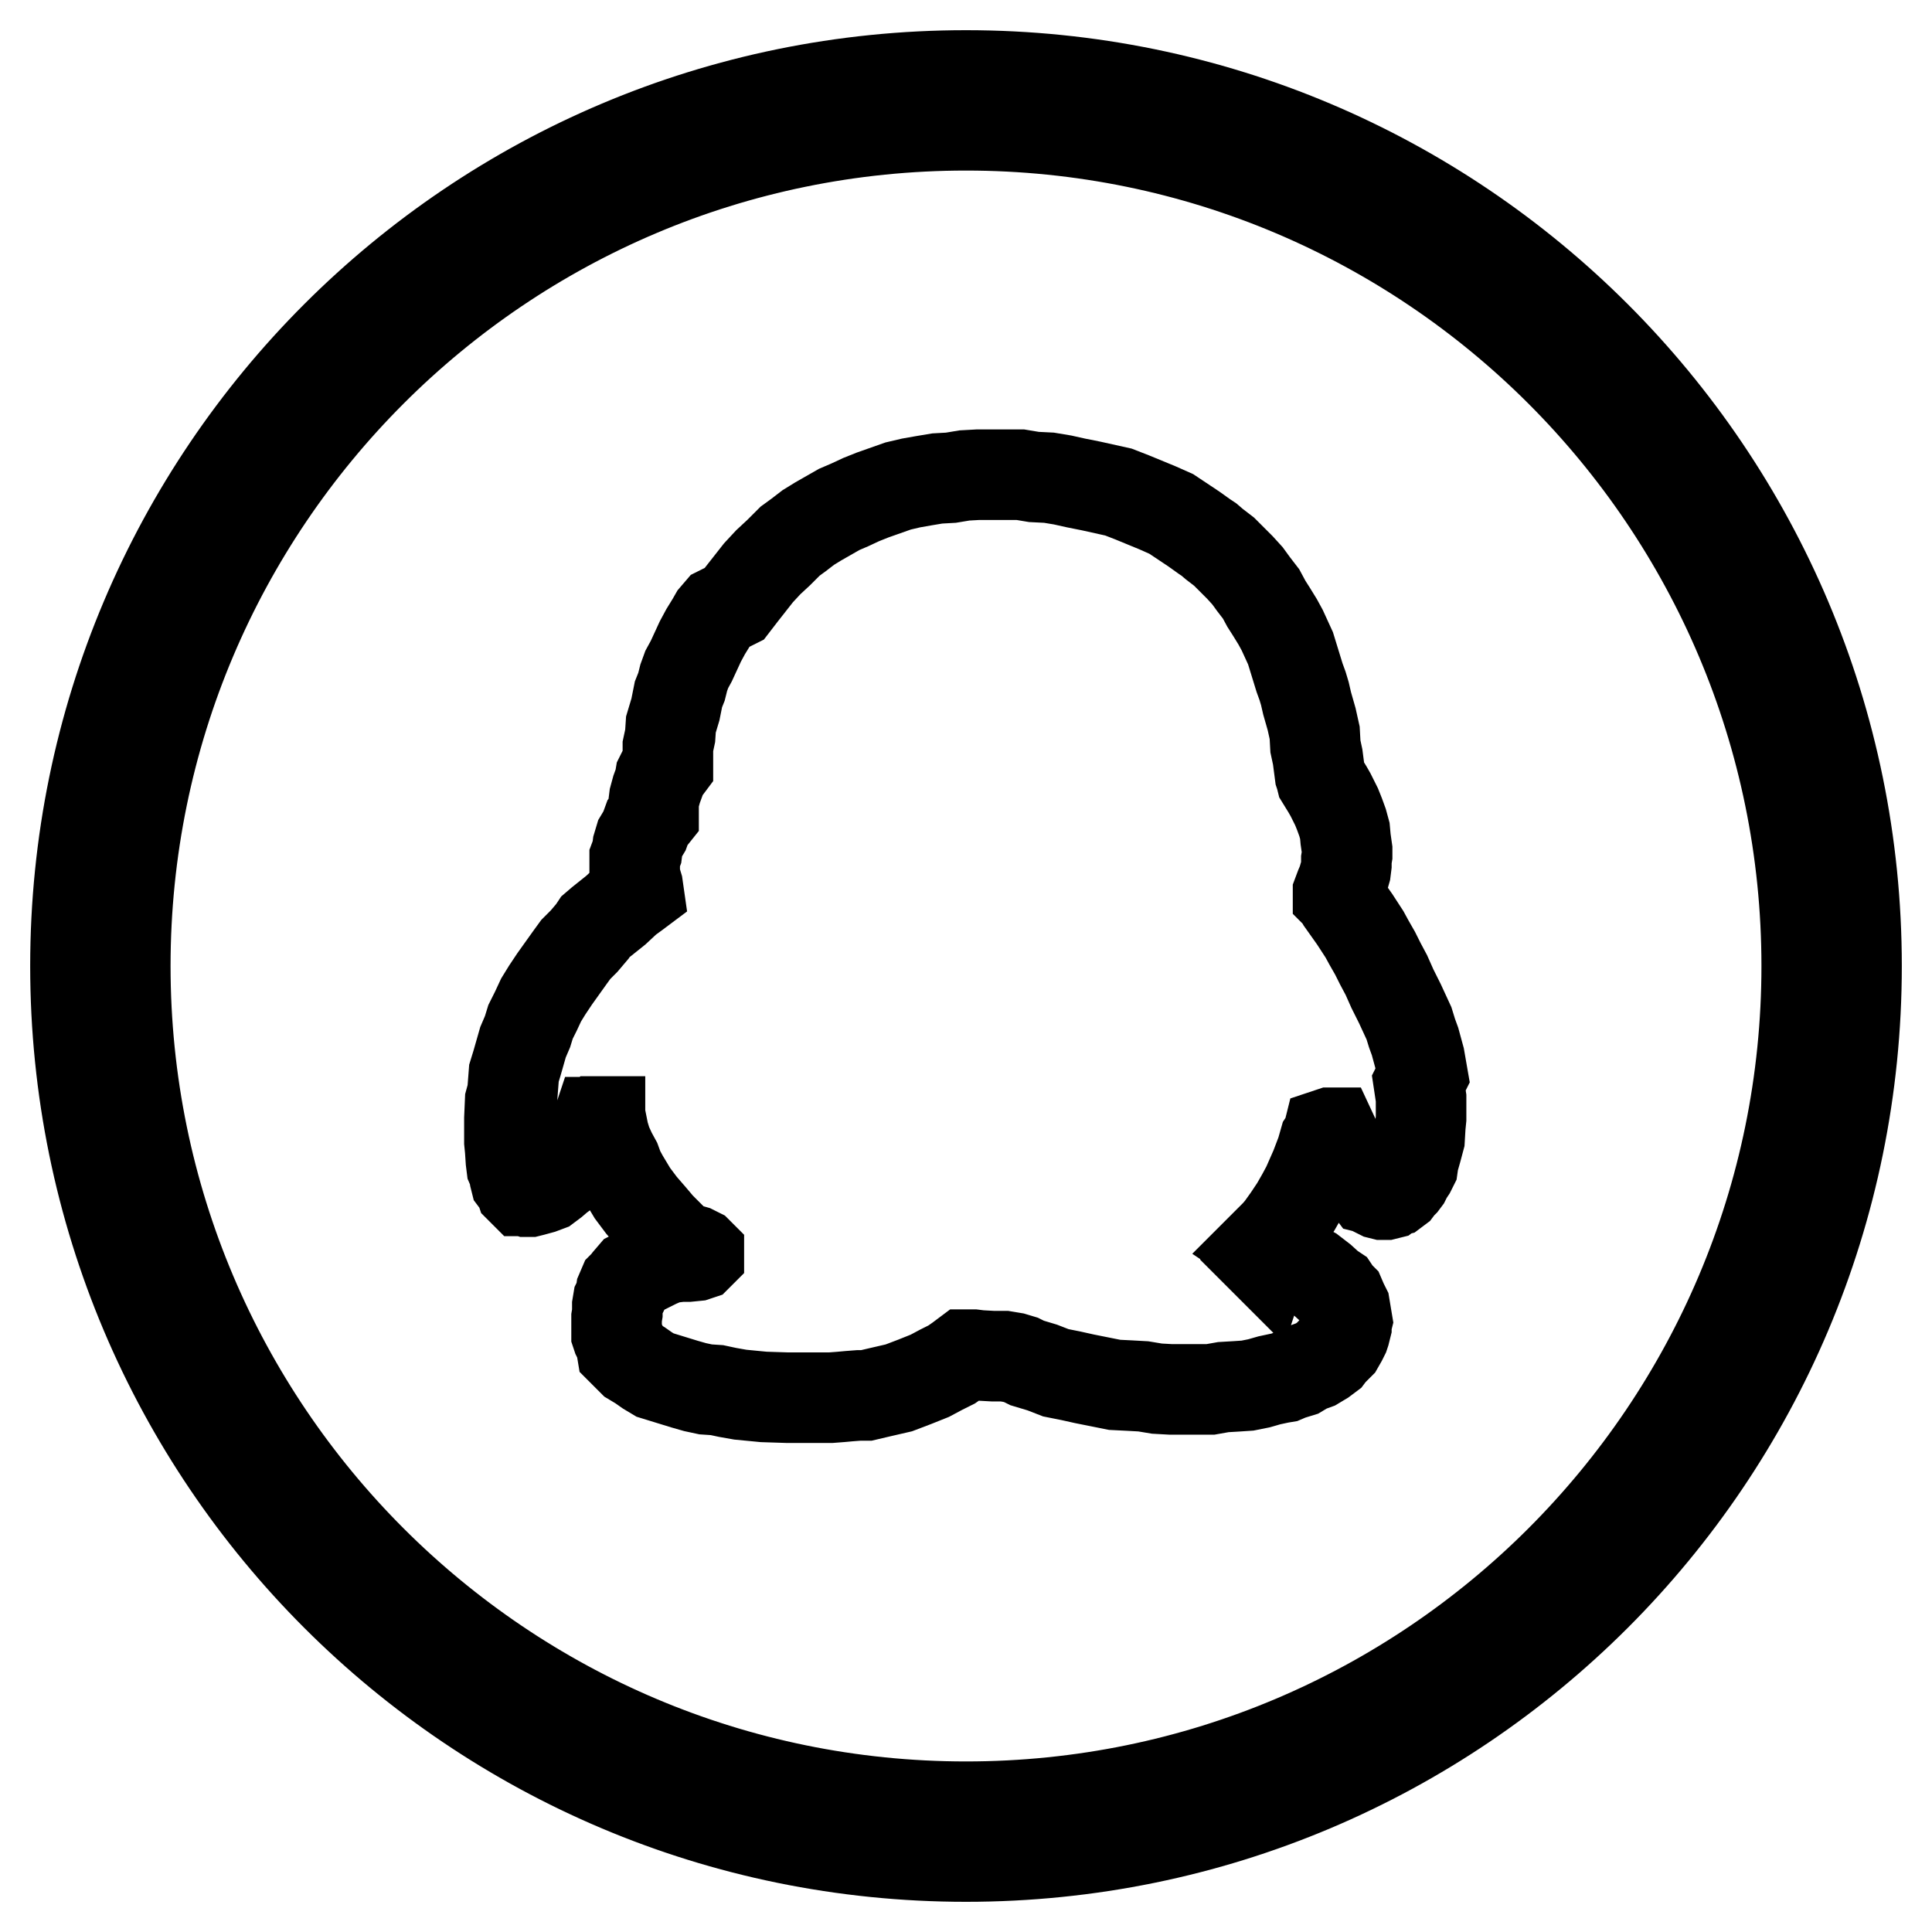 <?xml version="1.0" encoding="utf-8"?>
<!-- Svg Vector Icons : http://www.onlinewebfonts.com/icon -->
<!DOCTYPE svg PUBLIC "-//W3C//DTD SVG 1.1//EN" "http://www.w3.org/Graphics/SVG/1.1/DTD/svg11.dtd">
<svg version="1.1" xmlns="http://www.w3.org/2000/svg" xmlns:xlink="http://www.w3.org/1999/xlink" x="0px" y="0px" viewBox="0 0 256 256" enable-background="new 0 0 256 256" xml:space="preserve">
<g><g><path stroke-width="12" fill-opacity="0" stroke="#000000"  d="M128,10C62.8,10,10,62.8,10,128c0,65.2,52.8,118,118,118c65.2,0,118-52.8,118-118C246,62.8,193.2,10,128,10z M128,239.4c-61.5,0-111.4-49.9-111.4-111.4C16.6,66.5,66.5,16.6,128,16.6c61.5,0,111.4,49.9,111.4,111.4C239.4,189.5,189.5,239.4,128,239.4z"/><path stroke-width="12" fill-opacity="0" stroke="#000000"  d="M188.5,142.5l-0.4-2.3l-0.3-1.1l-0.3-1.1l-0.4-1.1l-0.4-1.3l-0.6-1.3l-0.6-1.3l-1-2l-0.8-1.8l-0.8-1.5l-0.7-1.4l-0.8-1.4l-0.6-1.1l-1.3-2l-1.7-2.4l-0.4-0.7l-0.1-0.1v-0.3l0.3-0.8l0.3-0.7l0.4-1.4l0.1-0.8v-0.7l0.1-0.6v-0.7l-0.1-0.7l-0.1-0.7l-0.1-1.1l-0.3-1.1l-0.4-1.1l-0.4-1l-0.4-0.8l-0.4-0.8l-0.4-0.7l-0.8-1.3l-0.1-0.4l-0.1-0.3l-0.3-2.3l-0.3-1.4l-0.1-1.8l-0.4-1.8l-0.6-2.1l-0.3-1.3l-0.3-1l-0.4-1.1l-0.4-1.3l-0.4-1.3l-0.4-1.3l-1.1-2.4l-0.6-1.1l-0.8-1.3l-0.7-1.1l-0.7-1.3l-1-1.3l-0.8-1.1l-1-1.1l-1.1-1.1l-1-1l-1.3-1l-0.7-0.6l-0.6-0.4l-1.4-1l-1.5-1l-1.5-1l-1.8-0.8l-1.7-0.7l-1.7-0.7l-1.8-0.7l-1.8-0.4l-1.8-0.4l-2-0.4l-1.8-0.4l-1.8-0.3l-2-0.1l-1.8-0.3h-2h-1.8h-1.8l-1.8,0.1l-1.8,0.3l-1.8,0.1l-1.8,0.3l-1.7,0.3l-1.7,0.4l-1.7,0.6l-1.7,0.6l-1.5,0.6l-1.5,0.7l-1.4,0.6l-1.4,0.8l-1.4,0.8l-1.3,0.8l-1.3,1l-1.1,0.8l-1.5,1.5l-1.4,1.3l-1.3,1.4l-1.1,1.4l-1.1,1.4l-1,1.3L95.3,81l-0.6,0.7l-0.4,0.7l-0.8,1.3l-0.7,1.3l-0.6,1.3l-0.6,1.3l-0.6,1.1l-0.4,1.1L90.3,91l-0.4,1l-0.4,2l-0.6,2l-0.1,1.5l-0.3,1.4v1v0.8v0.8l-0.3,0.4l-0.4,0.4l-0.3,0.6l-0.1,0.6l-0.4,1.1l-0.3,1.1l-0.1,0.8v0.8v0.7l-0.8,1l-0.4,1.1l-0.6,1l-0.3,1l-0.1,0.8l-0.3,0.8v0.7v0.8v0.6l0.1,0.6l0.3,1l0.1,0.7l-0.4,0.3l-1.1,0.8l-1.5,1.4l-1,0.8l-1,0.8l-0.7,0.6l-0.4,0.6l-1.1,1.3l-1.1,1.1l-0.8,1.1l-1,1.4l-1,1.4l-1,1.5l-0.8,1.3l-0.7,1.5l-0.7,1.4l-0.4,1.3l-0.6,1.4l-0.4,1.4l-0.4,1.4l-0.4,1.3l-0.1,1.3l-0.1,1.3l-0.3,1.1l-0.1,2.3v2.1v1l0.1,1l0.1,1.5l0.1,0.8l0.3,0.7l0.1,0.7l0.1,0.4l0.6,0.8l0.1,0.3l0.3,0.3h0.3l0.3,0.1h0.3l0.4-0.1l1.1-0.3l0.8-0.3l0.8-0.6l0.7-0.6l0.8-0.6l0.7-0.7l0.6-0.7l0.7-0.7l0.6-0.7l0.4-0.7l0.3-0.6l0.7-1.3l0.1-0.4l0.1-0.3l0.1-0.3l0.1-0.3h0.1l0.1-0.1h0.1v0.1h0.1h0.1l0.3,1.5l0.4,1.3l0.6,1.3l0.6,1.1l0.4,1.1l0.6,1.1l0.6,1l0.6,1l0.6,0.8l0.6,0.8l1.3,1.5l1.1,1.3l1.1,1.1l1,1l1,0.7l1.4,0.4l0.6,0.3l0.1,0.1v0.1l-0.1,0.1l-0.3,0.1l-1,0.1h-1l-0.8,0.1l-0.8,0.1l-0.8,0.3l-0.7,0.3l-0.6,0.3l-0.6,0.3l-0.6,0.1l-0.6,0.4l-0.3,0.3l-0.6,0.3l-0.6,0.7l-0.3,0.4l-0.3,0.3l-0.3,0.7l-0.1,0.7l-0.3,0.6l-0.1,0.6v0.7v0.3l-0.1,0.6v0.6v0.6v0.4v0.6l0.1,0.3l0.4,0.8l0.1,0.4l0.1,0.6l0.4,0.4l0.3,0.3l0.4,0.4l0.3,0.3l1,0.6l1,0.7l1,0.6l1.3,0.4l1.3,0.4l1.3,0.4l1.4,0.4l1.4,0.3l1.5,0.1l1.4,0.3l1.7,0.3l3.1,0.3l3.1,0.1h3h1.4h1.4l1.3-0.1l1.1-0.1l1.3-0.1h1l1.7-0.4l1.3-0.3l1.3-0.3l2.1-0.8l1-0.4l1-0.4l1.5-0.8l1.4-0.7l1-0.7l0.8-0.6h1.1l0.8,0.1l1.8,0.1h0.8h0.7l0.6,0.1l0.6,0.1l1,0.3l0.8,0.4l2,0.6l1.8,0.7l2,0.4l1.8,0.4l2,0.4l2,0.4l2,0.1l1.8,0.1l1.8,0.3l1.8,0.1h1.8h1.8h1.7l1.7-0.3l1.7-0.1l1.5-0.1l1.5-0.3l1.4-0.4l1.4-0.3l0.6-0.1l0.7-0.3l1.3-0.4l1-0.6l1.1-0.4l1-0.6l0.8-0.6l0.3-0.4l0.4-0.4l0.6-0.6l0.4-0.7l0.3-0.6l0.1-0.3l0.1-0.4l0.1-0.4v-0.4l0.1-0.4l-0.1-0.6l-0.1-0.6l-0.1-0.6l-0.3-0.6l-0.3-0.7l-0.4-0.4l-0.4-0.6l-0.6-0.4l-1.1-1l-1.3-1l-1.3-0.7l-1.4-0.7l-3.1-1.5l-0.6-0.4l1-1l0.7-0.7l0.6-0.7l1-1.4l1-1.5l0.8-1.4l0.7-1.3l1.1-2.5l0.8-2.1l0.4-1.4l0.4-0.6l0.1-0.4l0.3-0.1h0.1h0.1l0.7,1.5l0.7,1.4l0.6,0.8l0.6,0.8l0.6,0.8l0.6,0.8l0.6,0.6l0.3,0.3l0.3,0.4l0.4,0.1l0.3,0.3l0.6,0.3l0.4,0.1h0.1h0.3l0.4-0.1l0.4-0.3l0.4-0.1l0.4-0.3l0.3-0.4l0.4-0.4l0.3-0.4l0.3-0.6l0.4-0.6l0.3-0.6l0.1-0.7l0.4-1.4l0.4-1.5l0.1-1.7l0.1-1v-0.8v-0.8v-1.1l-0.3-2L188.5,142.5z M167.6,167l-0.1-0.1l0.2-0.2L167.6,167z"/></g></g>
</svg>